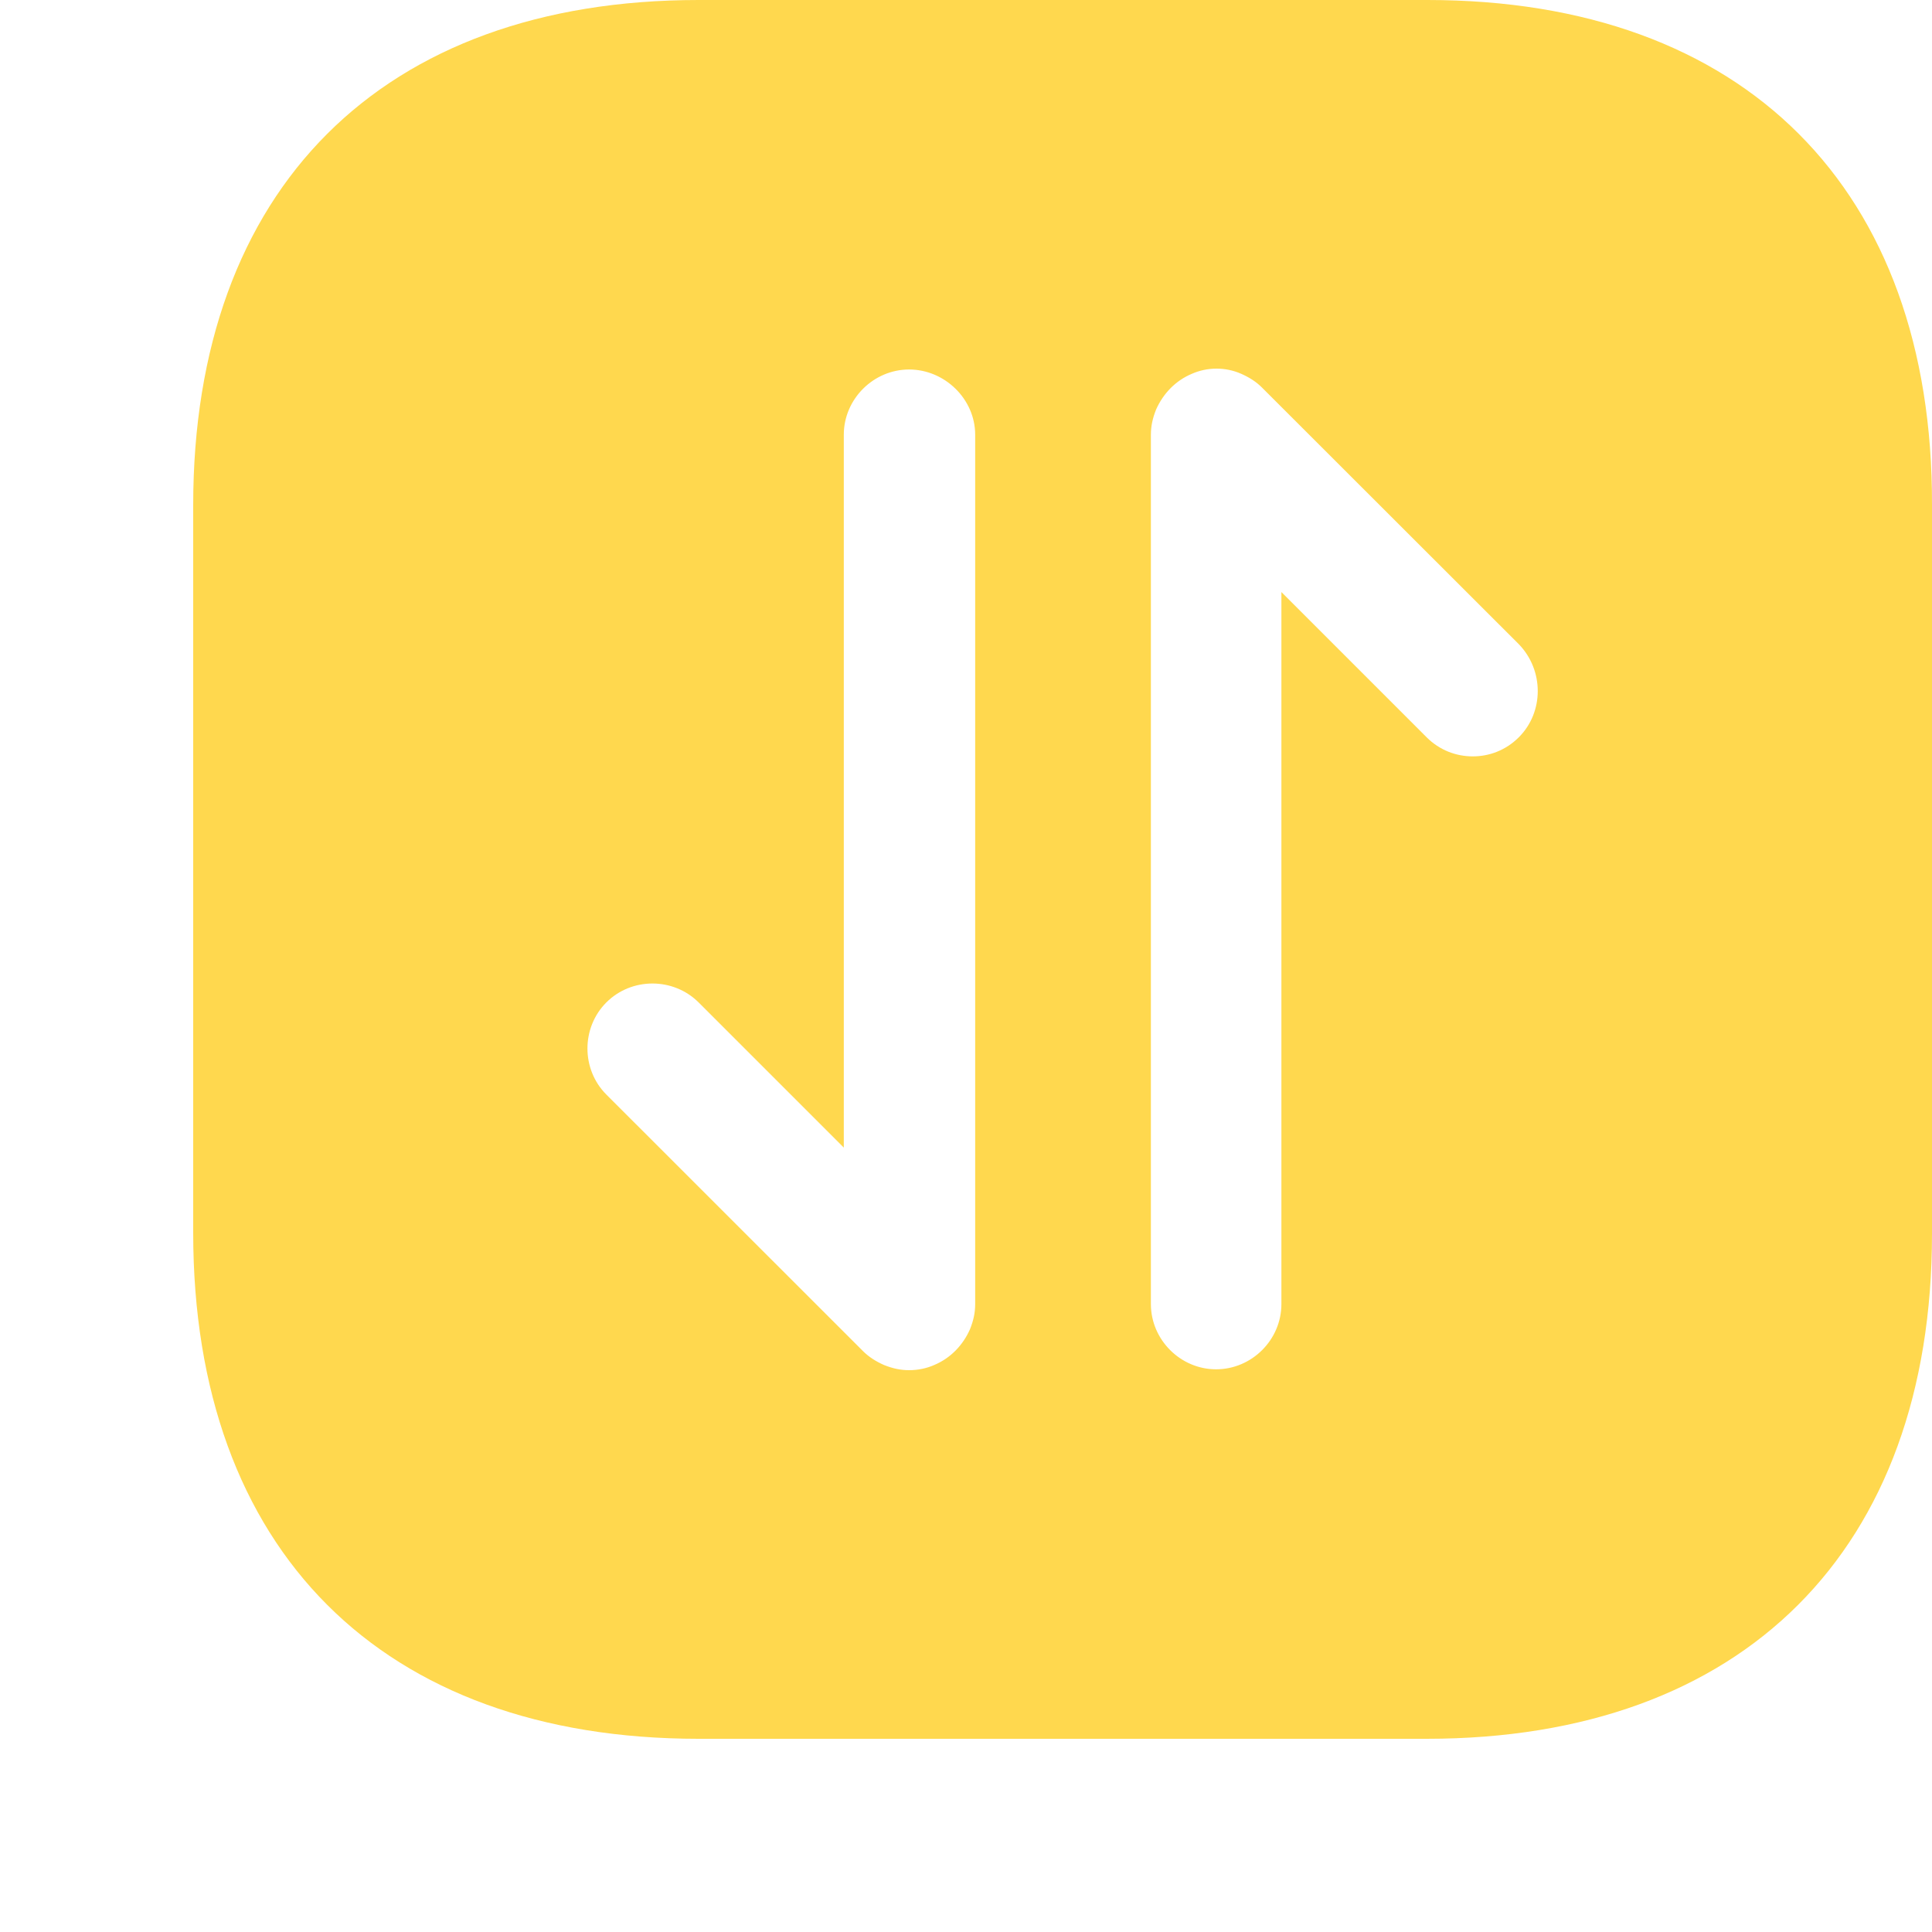 <svg width="20" height="20" viewBox="0 0 20 20" fill="none" xmlns="http://www.w3.org/2000/svg">
<path d="M14.777 0H7.232C3.954 0 2 1.953 2 5.229V12.762C2 16.047 3.954 18 7.232 18H14.768C18.046 18 20 16.047 20 12.771V5.229C20.009 1.953 18.055 0 14.777 0ZM10.095 13.5C10.095 13.59 10.077 13.671 10.041 13.761C9.969 13.923 9.843 14.058 9.672 14.13C9.591 14.166 9.501 14.184 9.411 14.184C9.321 14.184 9.24 14.166 9.15 14.13C9.069 14.094 8.996 14.049 8.933 13.986L6.277 11.331C6.016 11.07 6.016 10.638 6.277 10.377C6.538 10.116 6.97 10.116 7.232 10.377L8.735 11.88V4.5C8.735 4.131 9.042 3.825 9.411 3.825C9.78 3.825 10.095 4.131 10.095 4.5V13.5ZM15.723 7.632C15.588 7.767 15.417 7.83 15.246 7.83C15.075 7.83 14.903 7.767 14.768 7.632L13.265 6.129V13.5C13.265 13.869 12.959 14.175 12.589 14.175C12.22 14.175 11.914 13.869 11.914 13.5V4.5C11.914 4.41 11.932 4.329 11.968 4.239C12.04 4.077 12.166 3.942 12.337 3.87C12.499 3.798 12.688 3.798 12.85 3.87C12.931 3.906 13.004 3.951 13.066 4.014L15.723 6.669C15.984 6.939 15.984 7.371 15.723 7.632Z" fill="#FFD84E"/>
</svg>
